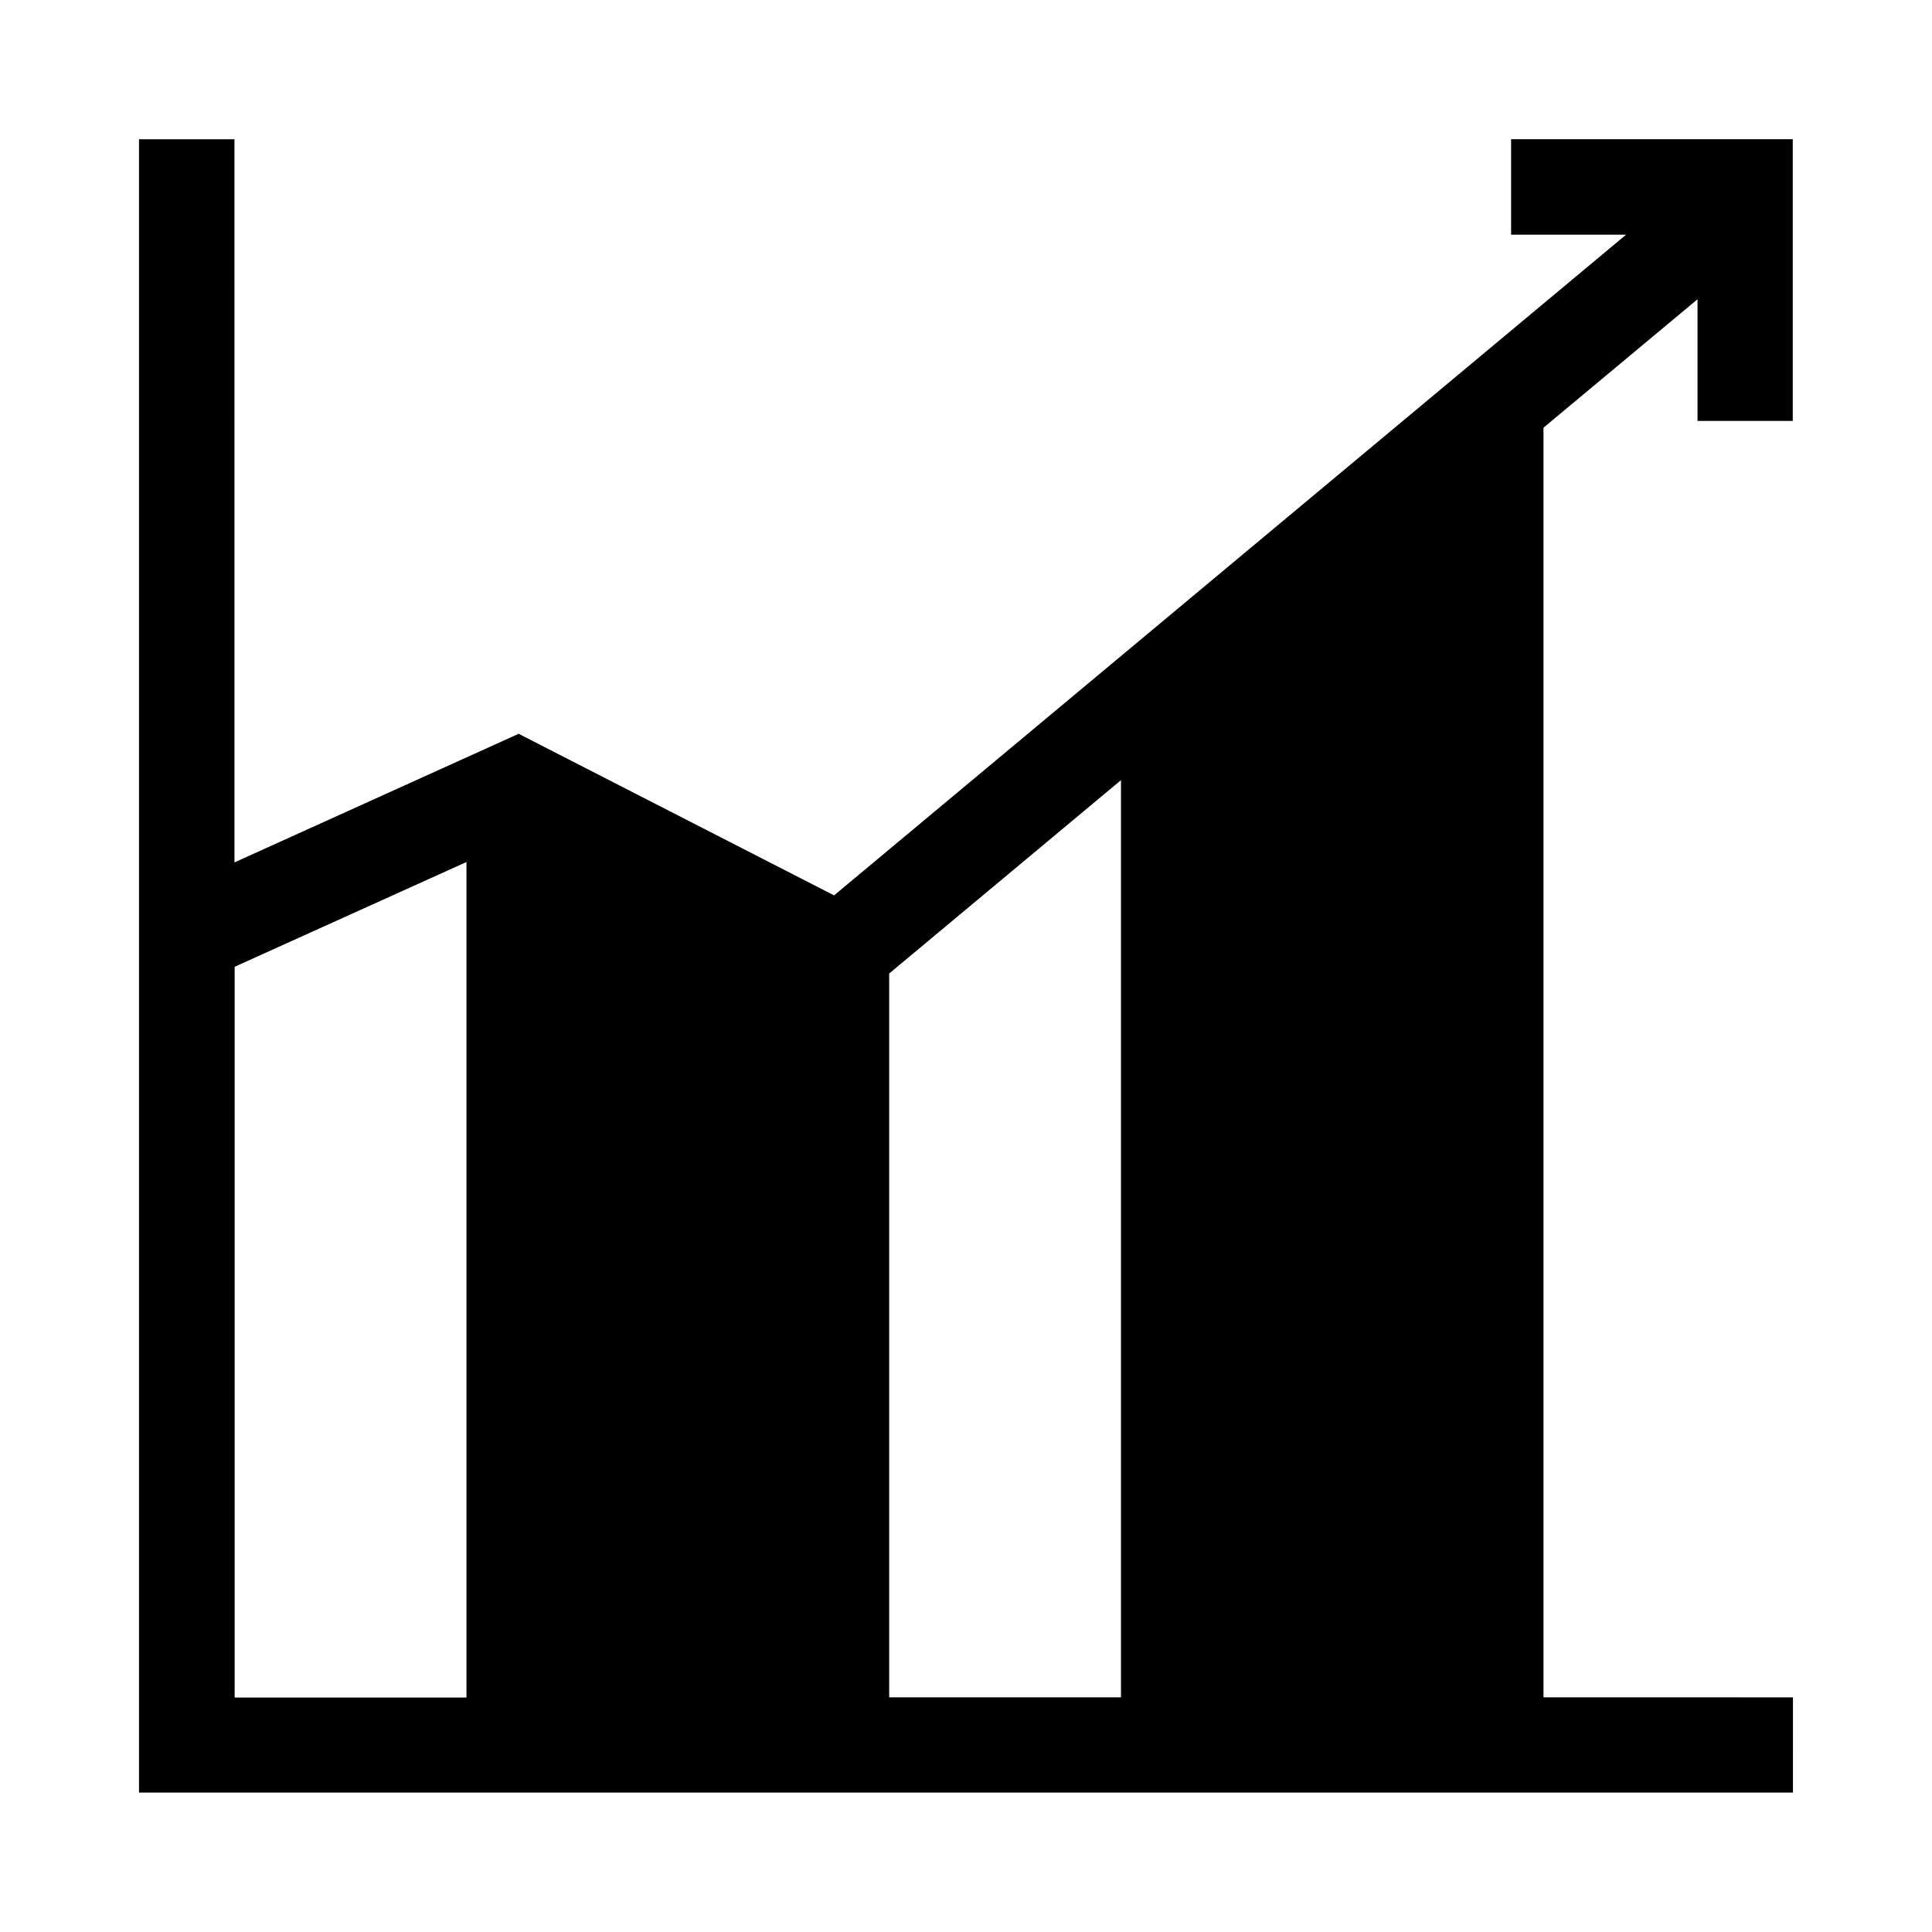 <?xml version="1.0" encoding="UTF-8"?>
<!-- Uploaded to: ICON Repo, www.iconrepo.com, Generator: ICON Repo Mixer Tools -->
<svg fill="#000000" width="800px" height="800px" version="1.1" viewBox="144 144 512 512" xmlns="http://www.w3.org/2000/svg">
 <path d="m553.04 593.81v-336.47l40.82-34.031v32.234h25.242v-74.648h-74.648v25.293h30.484l-209.9 175.1-83.59-42.824-75.312 34.086-0.004-191.65h-25.293v438.16h438.31l0.004-25.242zm-111.97-243.06v243.06h-61.434v-191.81zm-173.45 21.691v221.42l-61.434 0.004v-193.66z"/>
</svg>